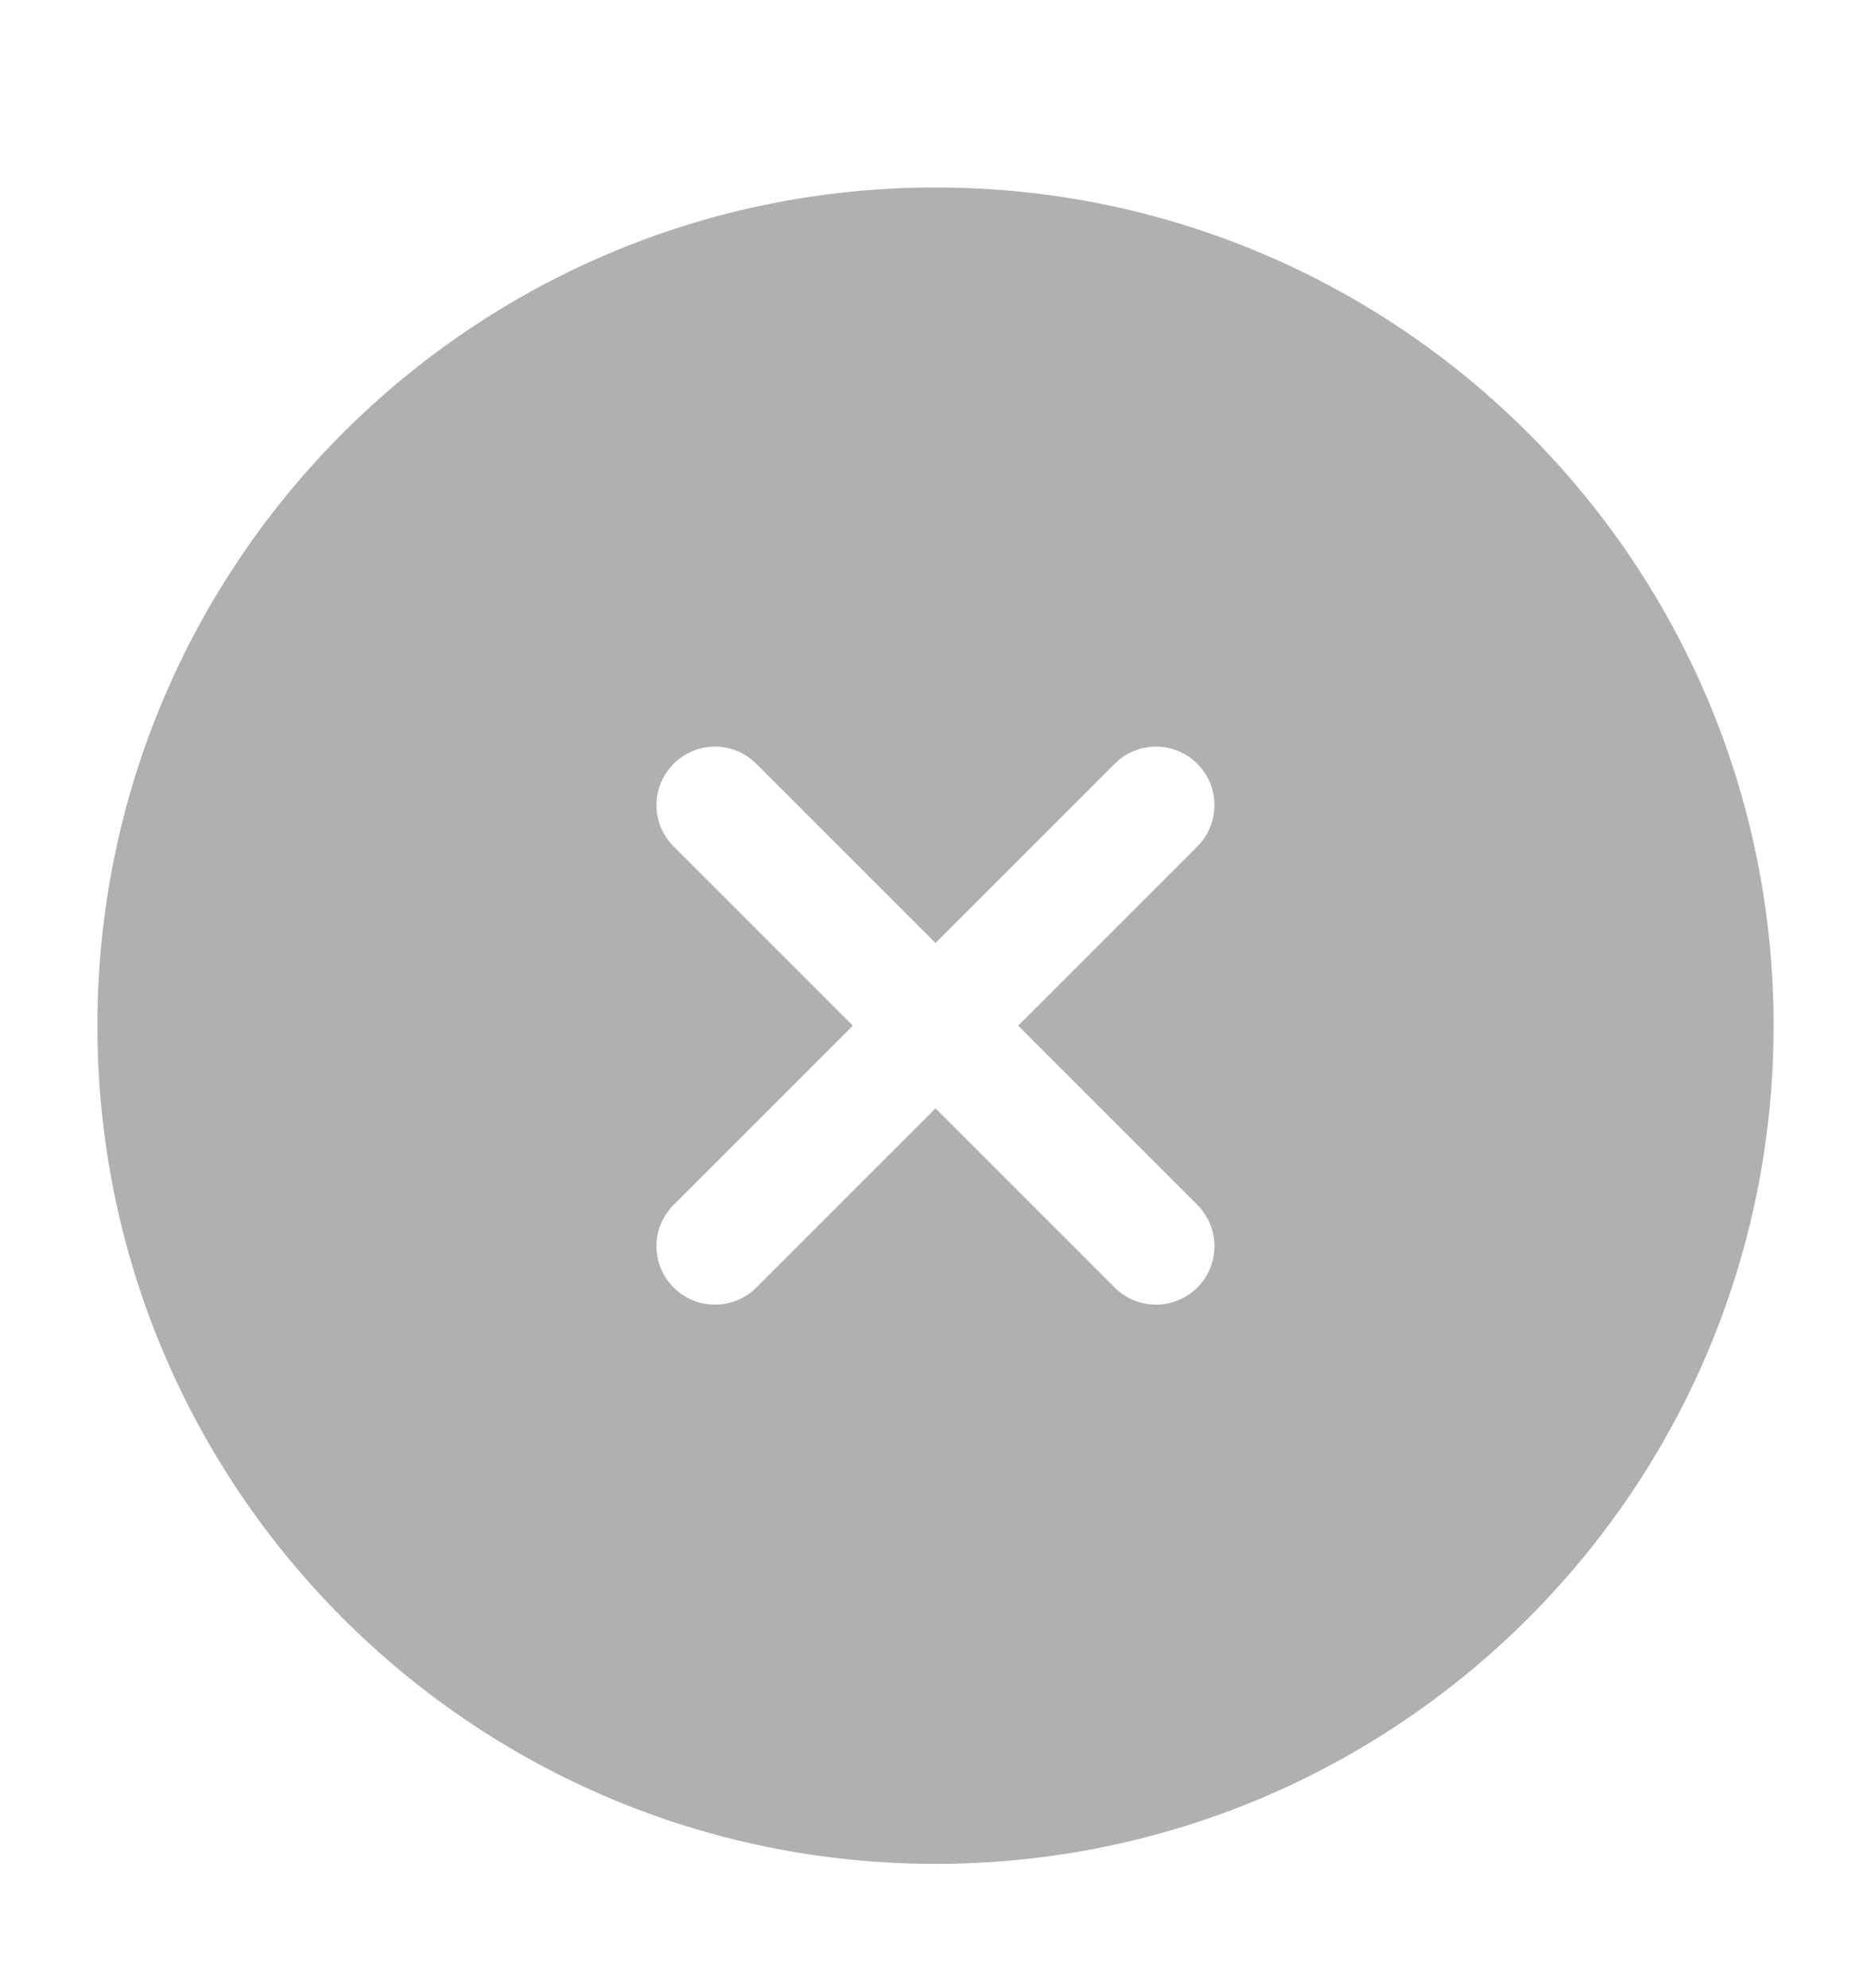 <svg width="16" height="17" viewBox="0 0 16 17" fill="none" xmlns="http://www.w3.org/2000/svg">
<path fill-rule="evenodd" clip-rule="evenodd" d="M8 1.603C4.042 1.603 0.833 4.812 0.833 8.77C0.833 12.728 4.042 15.937 8 15.937C11.958 15.937 15.167 12.728 15.167 8.77C15.167 4.812 11.958 1.603 8 1.603ZM6.468 6.531C6.273 6.335 5.956 6.335 5.761 6.531C5.565 6.726 5.565 7.043 5.761 7.238L7.293 8.77L5.761 10.302C5.565 10.497 5.565 10.814 5.761 11.009C5.956 11.204 6.273 11.204 6.468 11.009L8 9.477L9.532 11.009C9.727 11.204 10.044 11.204 10.239 11.009C10.434 10.814 10.434 10.497 10.239 10.302L8.707 8.77L10.239 7.238C10.434 7.043 10.434 6.726 10.239 6.531C10.044 6.335 9.727 6.335 9.532 6.531L8 8.063L6.468 6.531Z" fill="#B0B0B0"/>
</svg>
